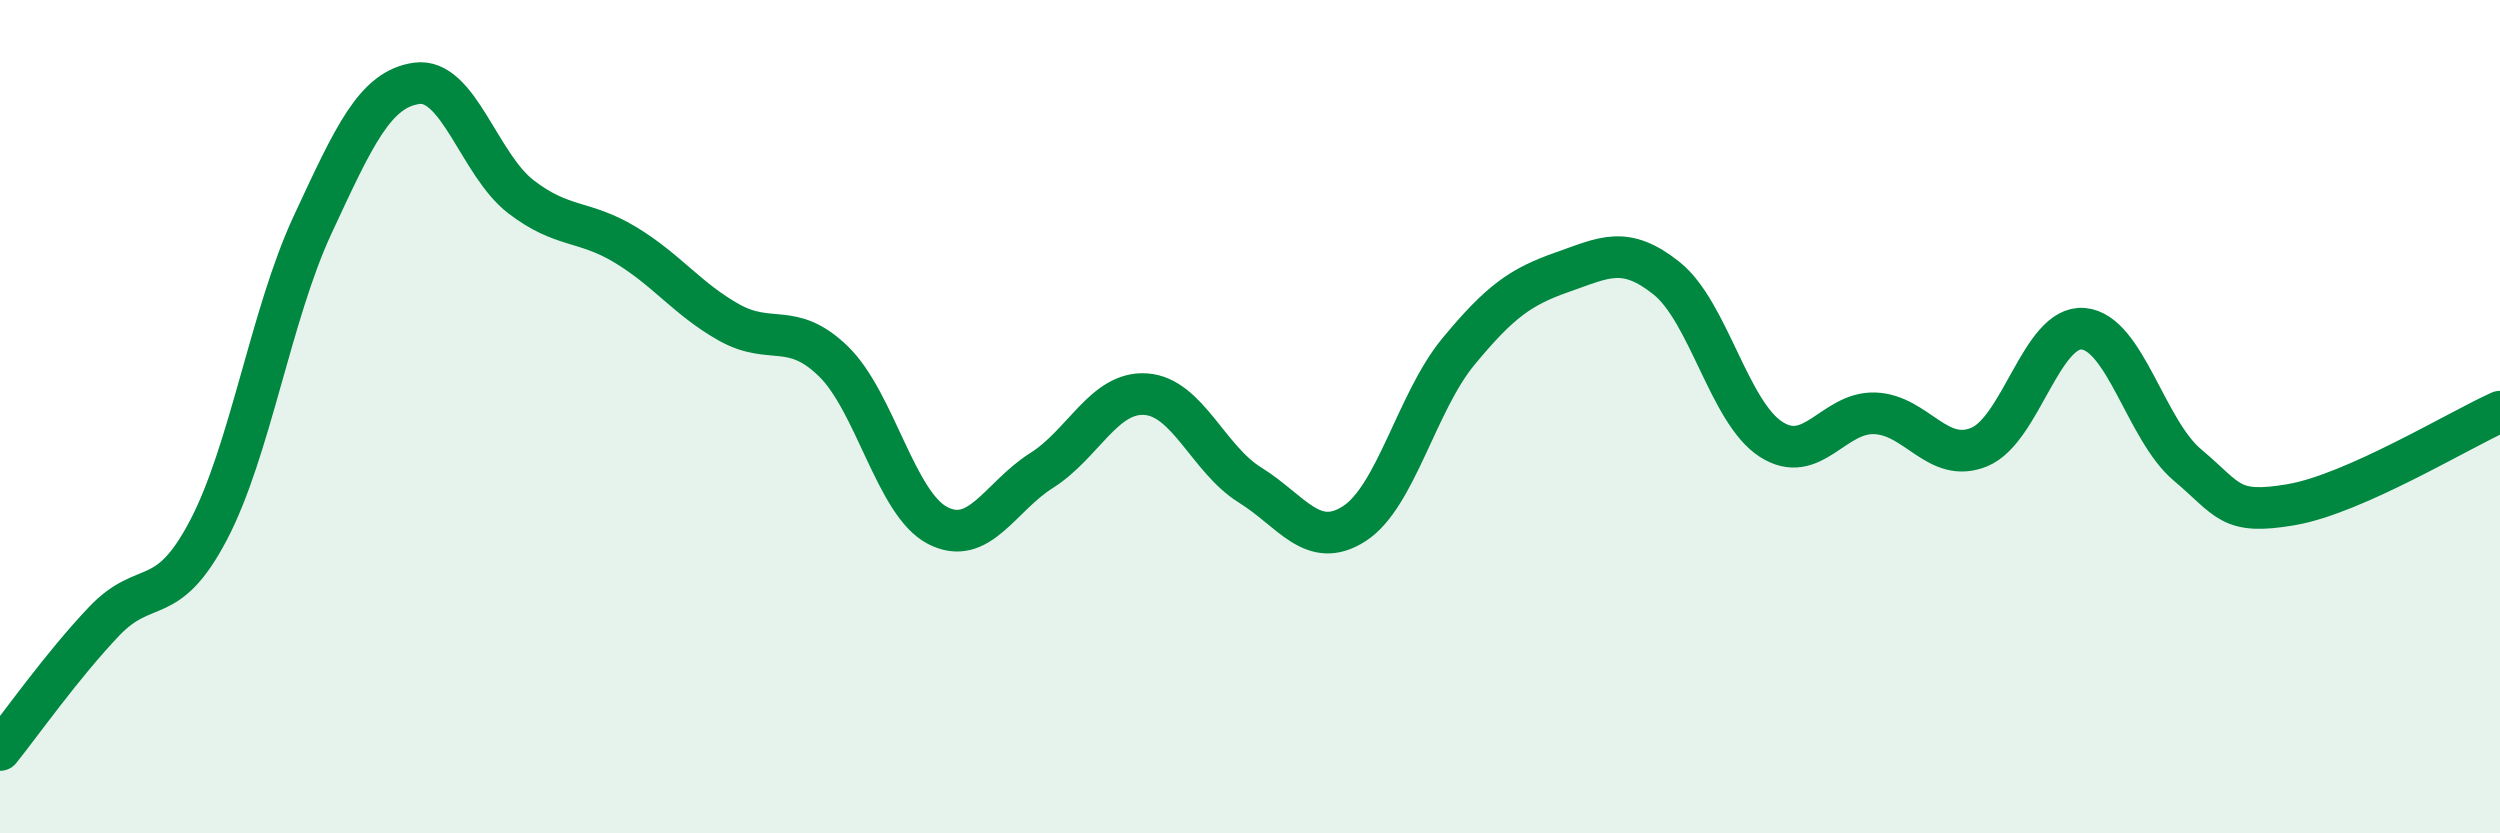 
    <svg width="60" height="20" viewBox="0 0 60 20" xmlns="http://www.w3.org/2000/svg">
      <path
        d="M 0,18 C 0.5,17.38 1.5,15.96 2.5,14.91 C 3.5,13.86 4,14.63 5,12.73 C 6,10.83 6.5,7.55 7.5,5.4 C 8.5,3.25 9,2.14 10,2 C 11,1.86 11.5,3.95 12.5,4.72 C 13.5,5.49 14,5.27 15,5.87 C 16,6.47 16.5,7.18 17.5,7.74 C 18.5,8.3 19,7.7 20,8.67 C 21,9.64 21.5,12.09 22.5,12.61 C 23.5,13.13 24,11.92 25,11.29 C 26,10.66 26.5,9.39 27.5,9.46 C 28.5,9.53 29,11.02 30,11.64 C 31,12.26 31.5,13.21 32.5,12.57 C 33.5,11.93 34,9.65 35,8.44 C 36,7.23 36.5,6.88 37.5,6.53 C 38.5,6.18 39,5.88 40,6.68 C 41,7.48 41.5,9.89 42.5,10.54 C 43.5,11.19 44,9.88 45,9.92 C 46,9.96 46.5,11.14 47.5,10.73 C 48.5,10.32 49,7.8 50,7.89 C 51,7.98 51.5,10.32 52.5,11.16 C 53.5,12 53.5,12.37 55,12.11 C 56.5,11.85 59,10.33 60,9.88L60 20L0 20Z"
        fill="#008740"
        opacity="0.1"
        stroke-linecap="round"
        stroke-linejoin="round"
      />
      <path
        d="M 0,18 C 0.5,17.38 1.5,15.96 2.5,14.91 C 3.5,13.86 4,14.63 5,12.73 C 6,10.83 6.5,7.55 7.5,5.4 C 8.5,3.25 9,2.14 10,2 C 11,1.86 11.5,3.95 12.5,4.72 C 13.5,5.49 14,5.27 15,5.87 C 16,6.47 16.5,7.18 17.5,7.74 C 18.5,8.3 19,7.7 20,8.67 C 21,9.64 21.5,12.09 22.5,12.61 C 23.5,13.13 24,11.92 25,11.29 C 26,10.66 26.5,9.39 27.5,9.46 C 28.5,9.53 29,11.02 30,11.64 C 31,12.26 31.5,13.21 32.5,12.57 C 33.5,11.93 34,9.65 35,8.44 C 36,7.23 36.5,6.88 37.5,6.53 C 38.5,6.18 39,5.88 40,6.68 C 41,7.48 41.5,9.89 42.5,10.54 C 43.5,11.19 44,9.88 45,9.92 C 46,9.96 46.5,11.14 47.5,10.73 C 48.5,10.32 49,7.8 50,7.89 C 51,7.98 51.5,10.32 52.5,11.16 C 53.5,12 53.5,12.37 55,12.11 C 56.5,11.85 59,10.33 60,9.88"
        stroke="#008740"
        stroke-width="1"
        fill="none"
        stroke-linecap="round"
        stroke-linejoin="round"
      />
    </svg>
  